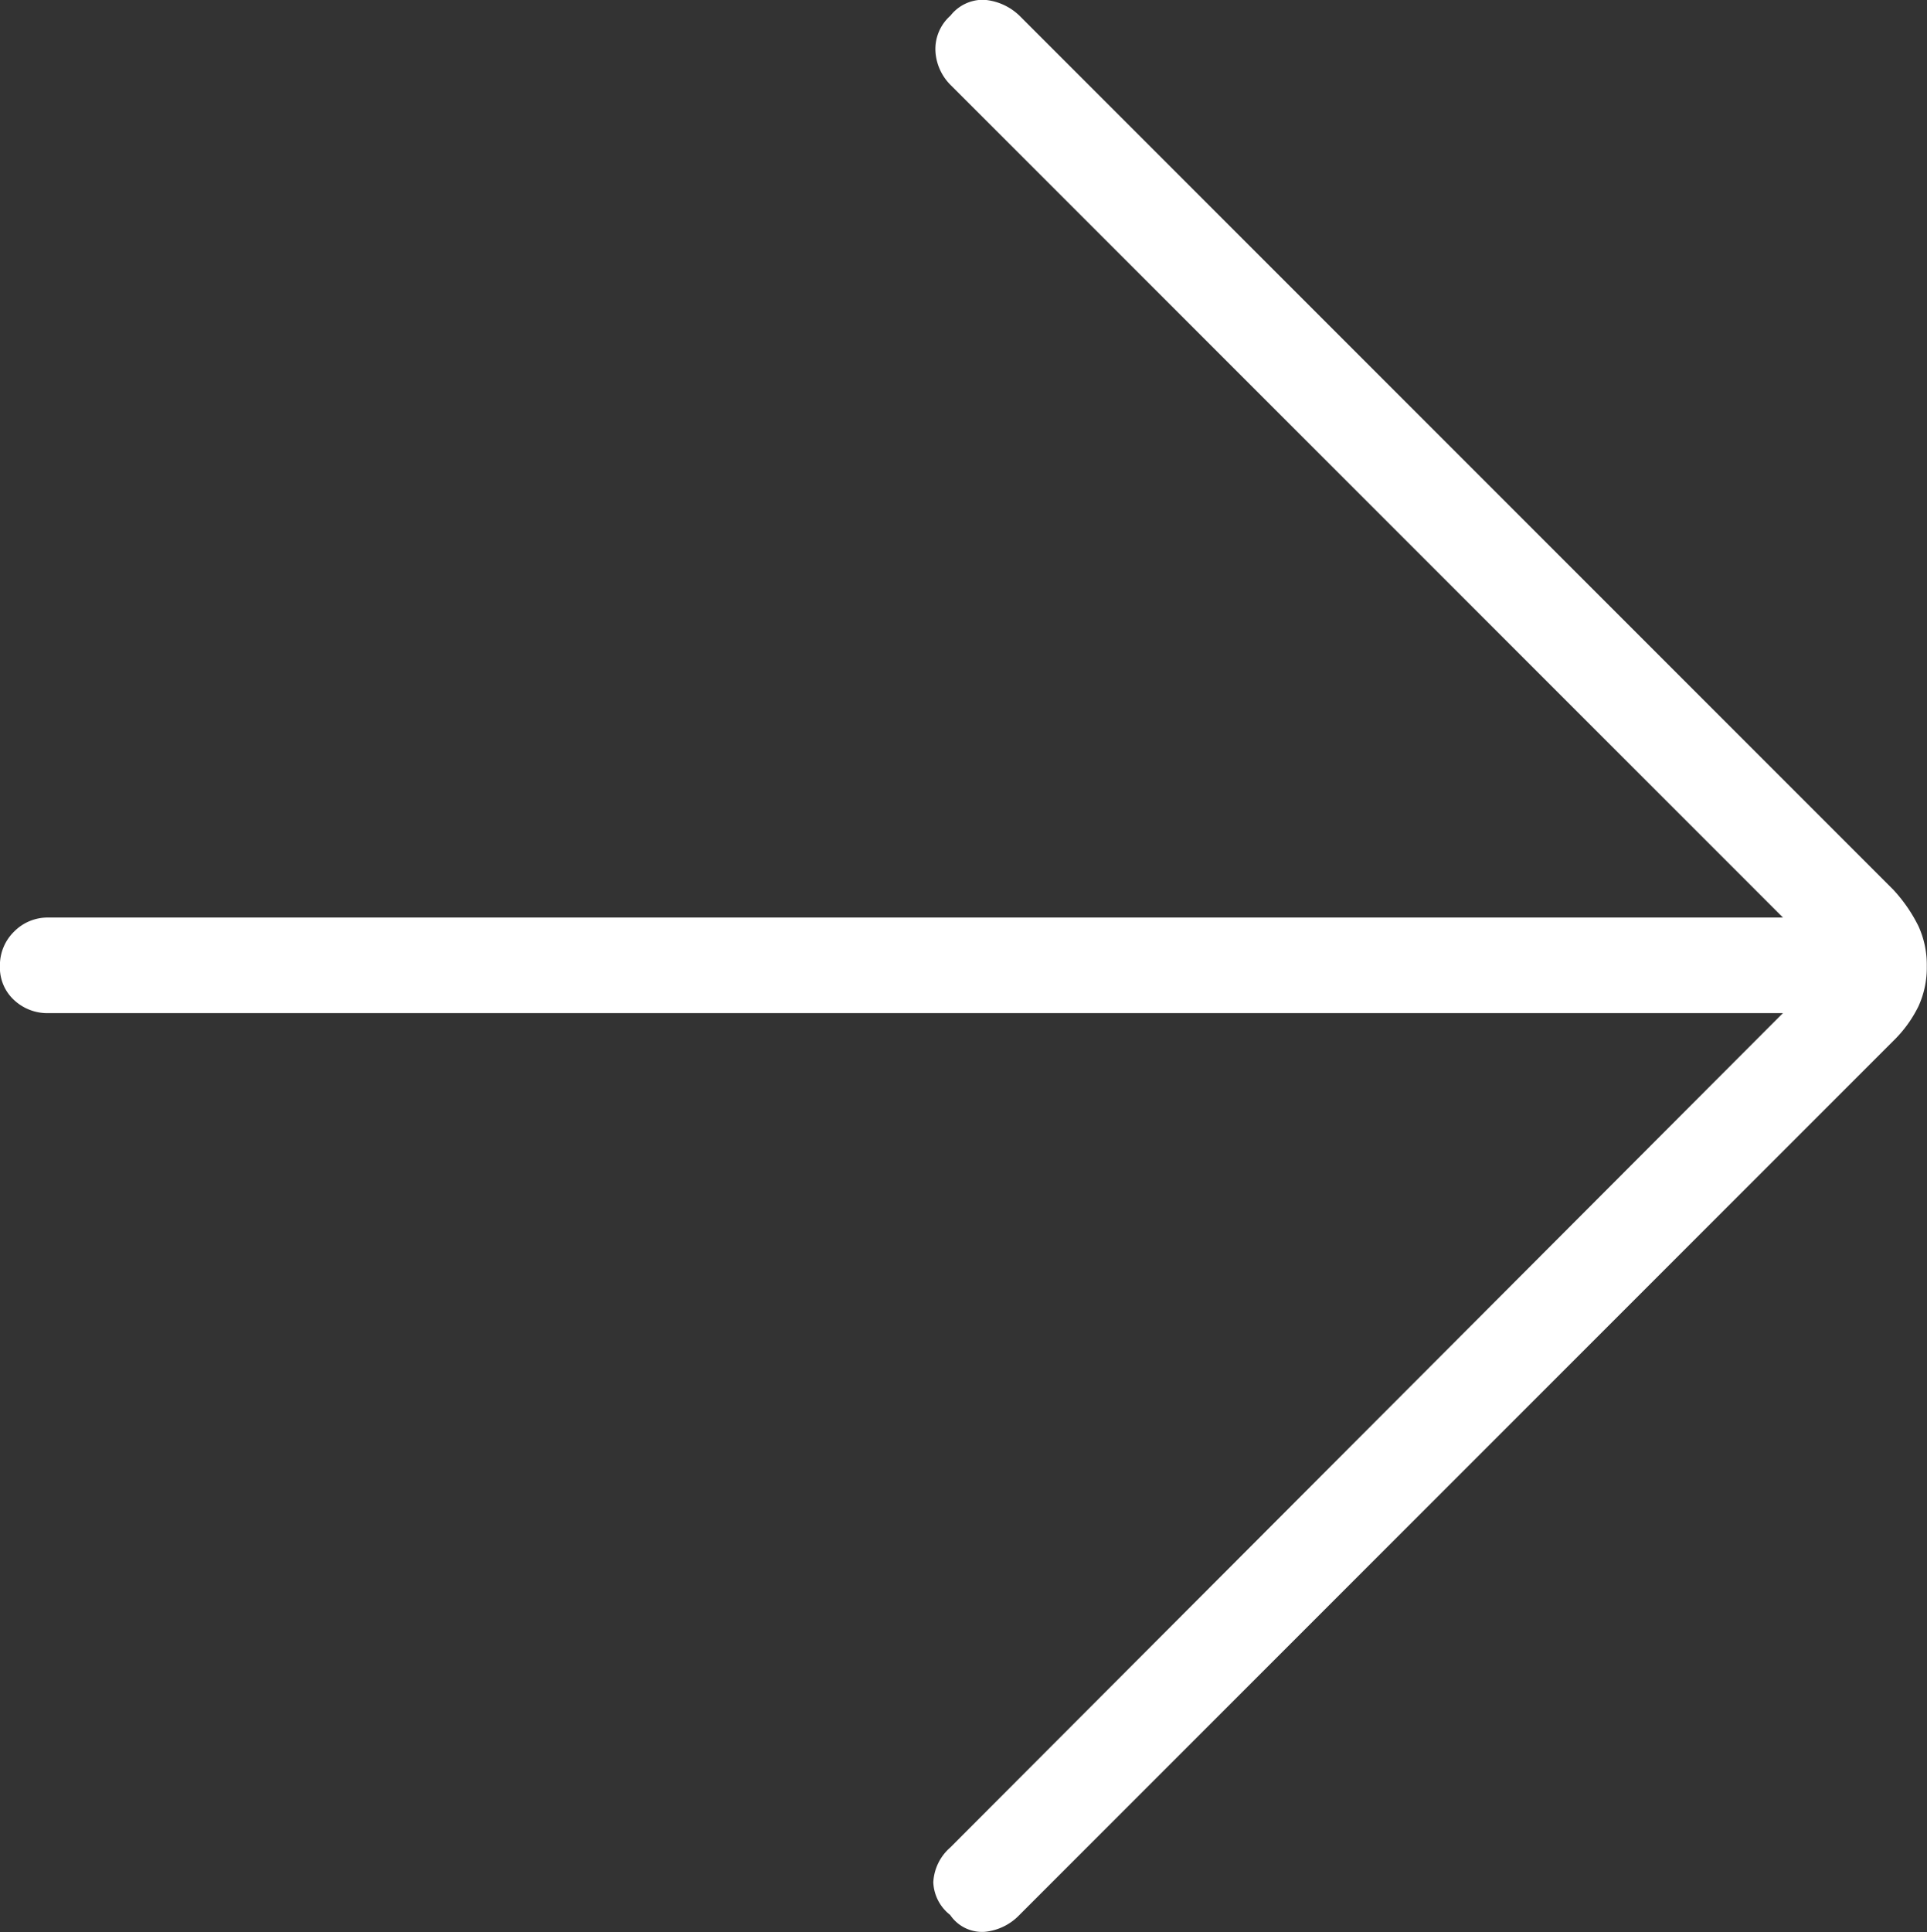 <?xml version="1.0" encoding="UTF-8"?>
<svg xmlns="http://www.w3.org/2000/svg" width="27.324" height="27.394" viewBox="0 0 27.324 27.394">
  <rect x="0" y="0" width="27.324" height="27.394" fill="#333333" stroke="none"/>
  <path id="arrow_forward_24dp_1F1F1F_FILL0_wght100_GRAD-25_opsz24" d="M242.281-723.9H217.69a.692.692,0,0,1-.491-.186.624.624,0,0,1-.2-.478.667.667,0,0,1,.2-.491.666.666,0,0,1,.491-.2h24.592l-11.805-11.805a.733.733,0,0,1-.212-.464.631.631,0,0,1,.212-.517.586.586,0,0,1,.478-.225.814.814,0,0,1,.5.225l12.389,12.389a2.181,2.181,0,0,1,.358.517,1.316,1.316,0,0,1,.119.57,1.315,1.315,0,0,1-.119.57,1.778,1.778,0,0,1-.358.491l-12.389,12.389a.784.784,0,0,1-.491.239.546.546,0,0,1-.491-.239.617.617,0,0,1-.239-.464.7.7,0,0,1,.239-.491Z" transform="translate(-217 738.263)" fill="#fff"></path>
</svg>
